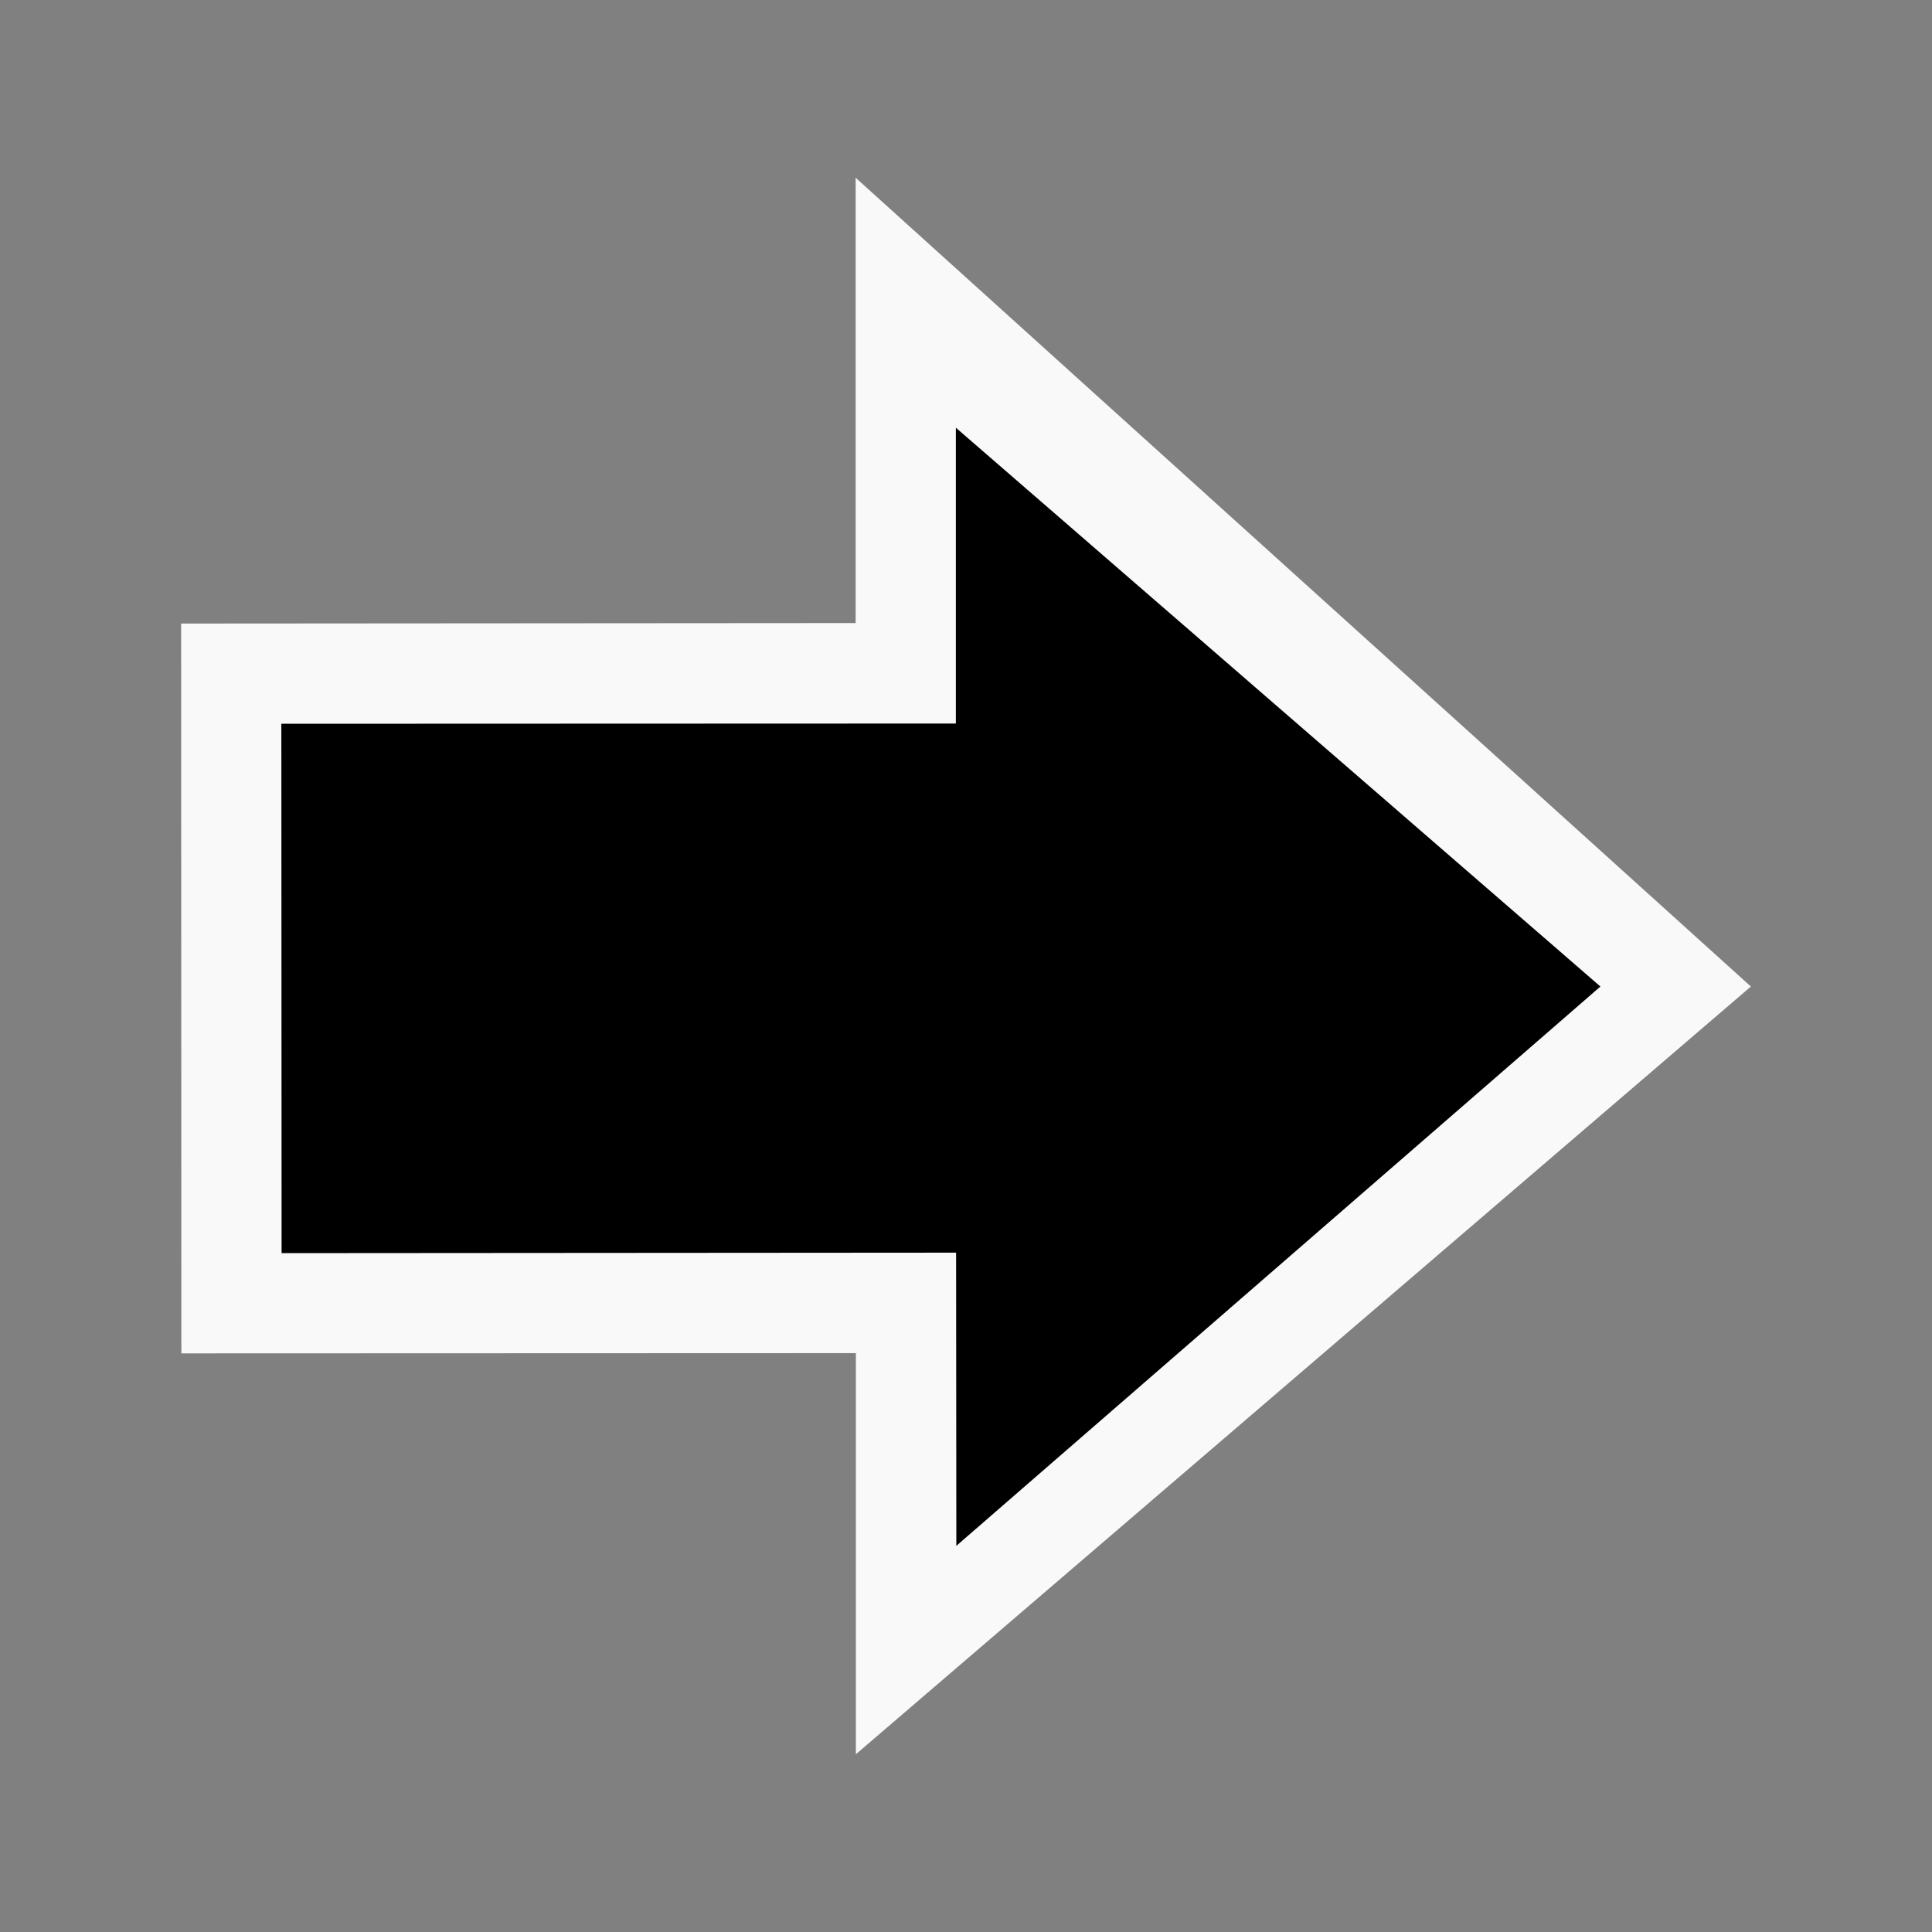 <?xml version="1.0" encoding="utf-8"?>
<!-- Generator: Adobe Illustrator 19.0.0, SVG Export Plug-In . SVG Version: 6.00 Build 0)  -->
<svg version="1.1" id="Layer_1" xmlns="http://www.w3.org/2000/svg" xmlns:xlink="http://www.w3.org/1999/xlink" x="0px" y="0px"
	 viewBox="0 0 800 800" style="enable-background:new 0 0 800 800;" xml:space="preserve">
<rect x="0" y="0" width="800" height="800" fill="#808080" stroke="none"/>
<style type="text/css">
	.st0{fill:#F9F9F9;}
</style>
<polygon id="OUT" class="st0" points="725,408.5 354.3,73.6 354.3,258 75,258.2 75.1,560.4 354.4,560.3 354.4,726.4 "/>
<polyline id="MID" points="662.7,408.5 395.8,177.1 395.8,299.6 116.5,299.7 116.6,518.9 395.9,518.7 396,640.1 662.7,408.5 "/>
<polyline id="IN" points="646.1,408.5 406.2,201 406.2,309 126.9,309.1 127,508.4 406.3,508.3 406.4,616.3 646.1,408.5 "/>
</svg>
